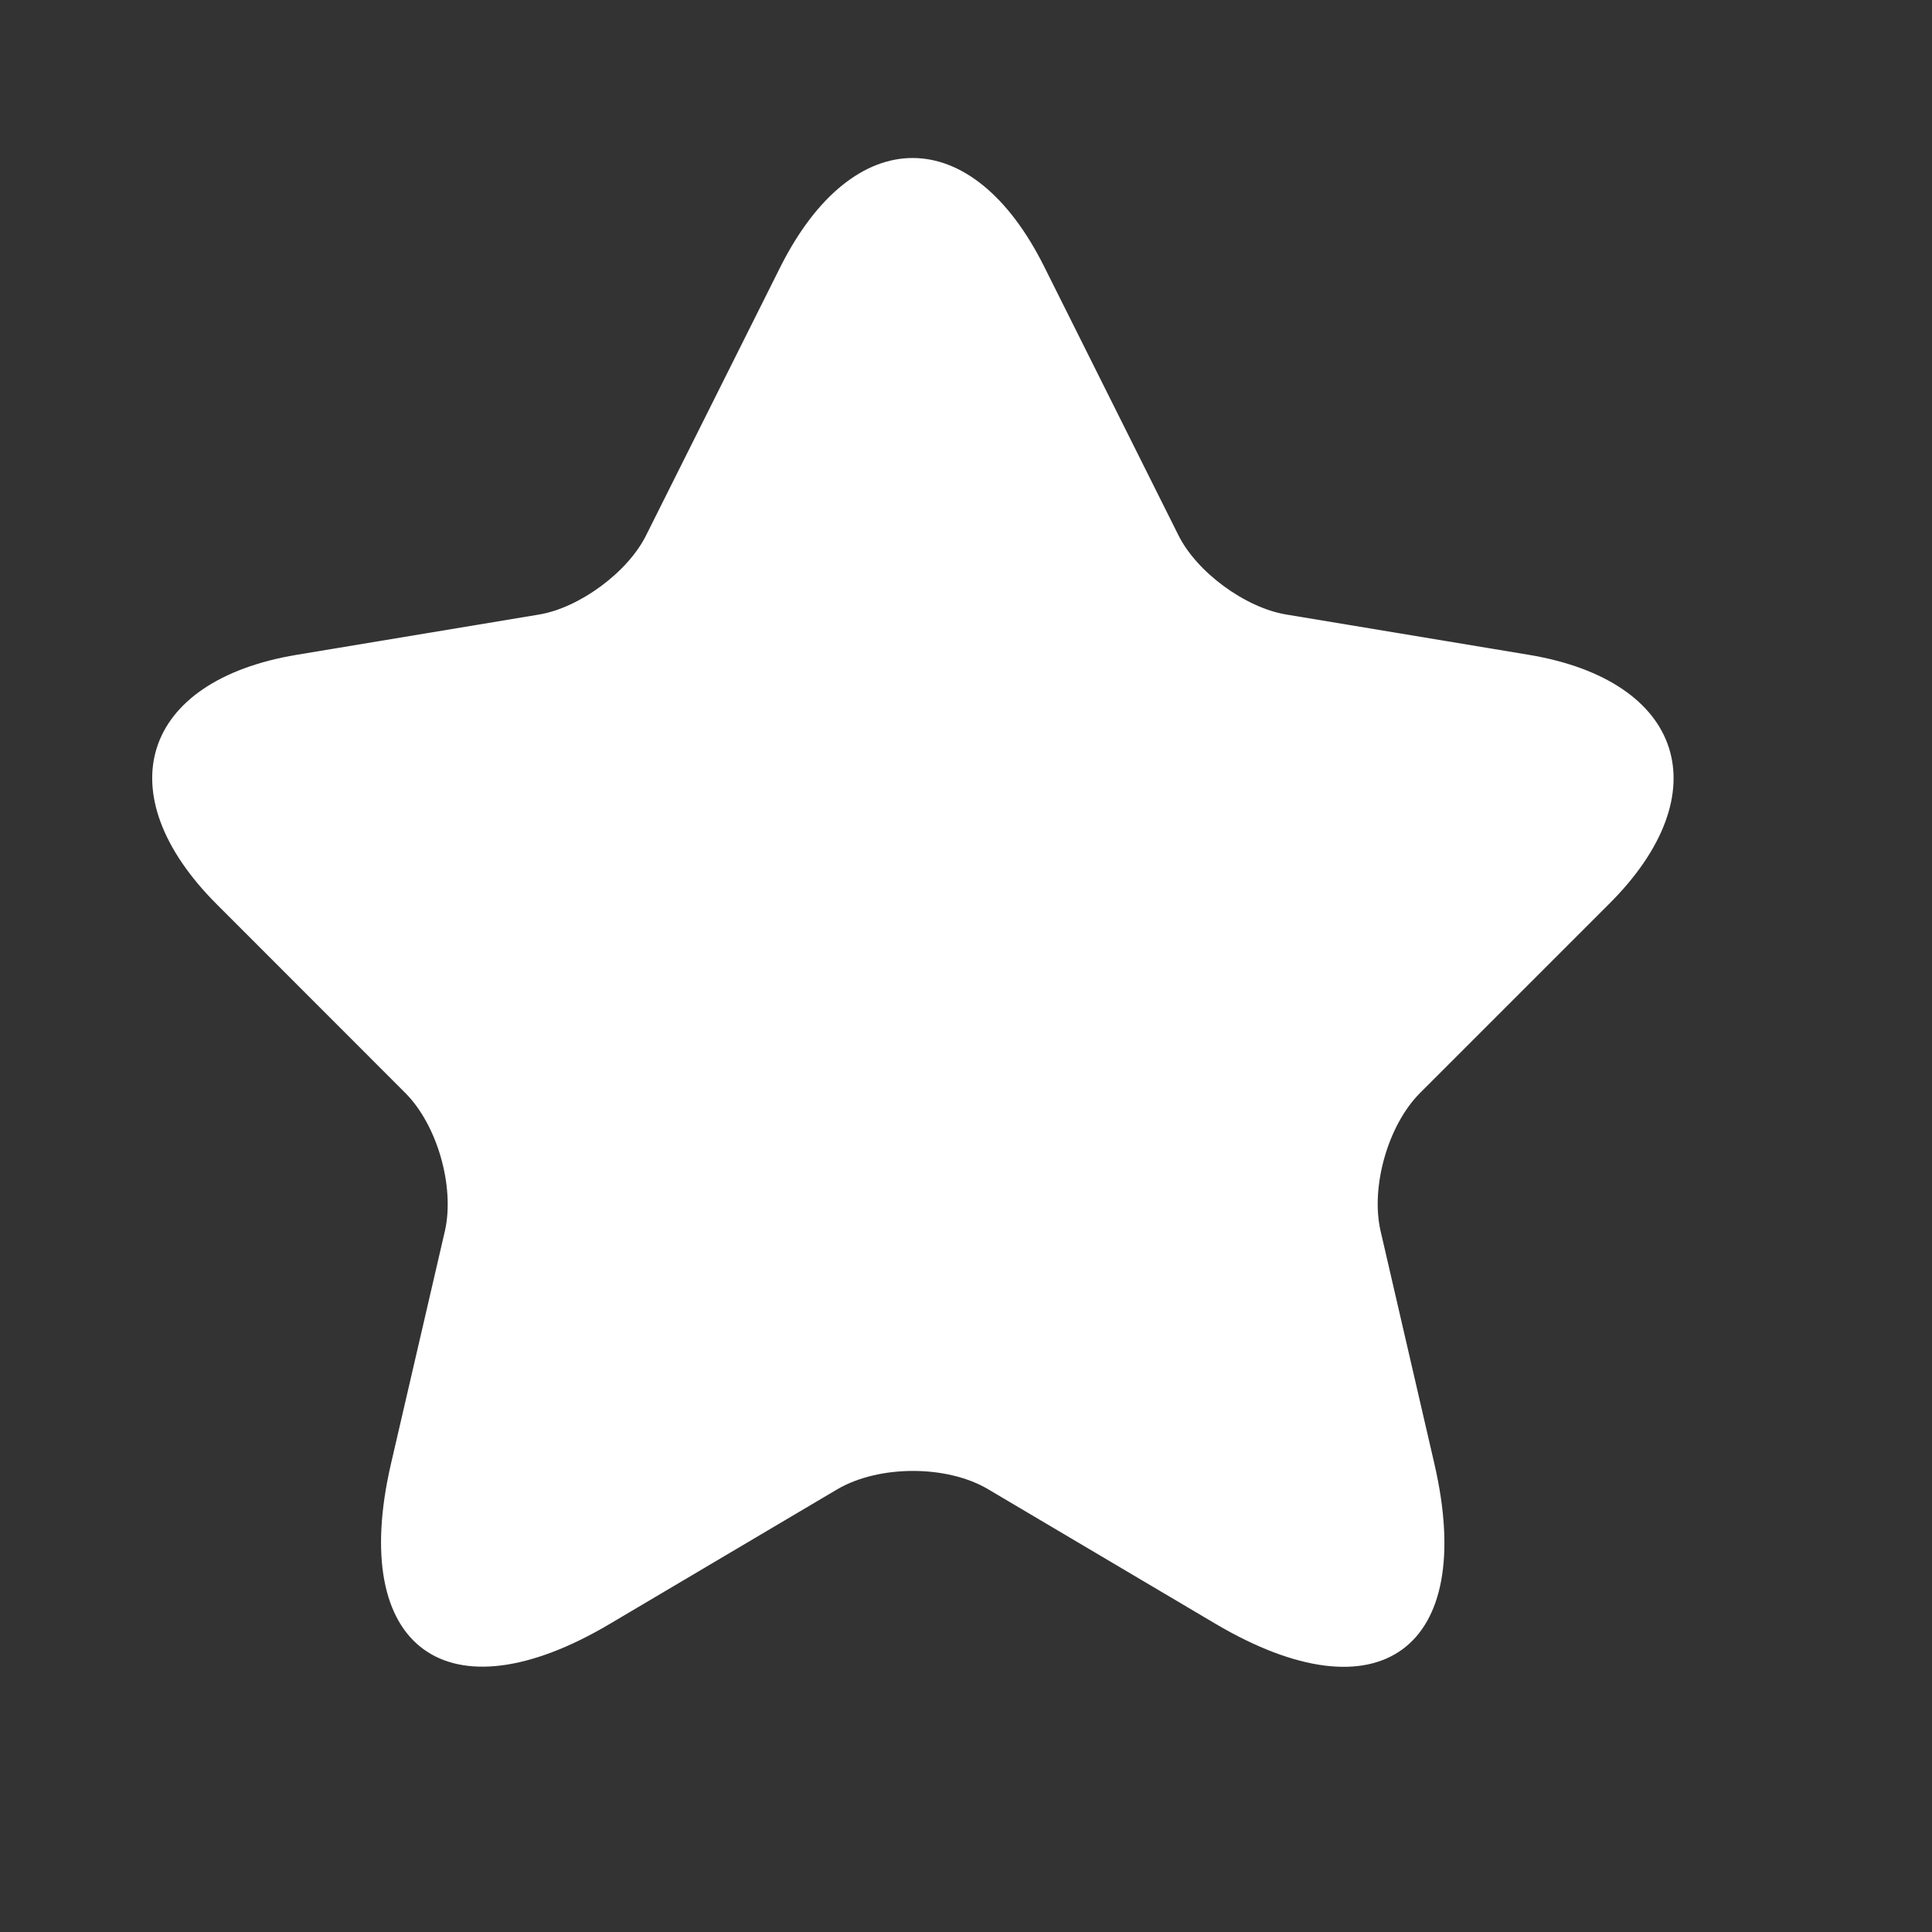 <svg width="15" height="15" viewBox="0 0 15 15" fill="none" xmlns="http://www.w3.org/2000/svg">
<rect x="0" y="0" width="15" height="15" fill="#333333" stroke="none"/>
<path d="M8.108 2.072L9.147 4.151C9.289 4.441 9.667 4.718 9.986 4.771L11.87 5.084C13.074 5.285 13.358 6.159 12.49 7.021L11.025 8.486C10.777 8.734 10.641 9.212 10.718 9.554L11.137 11.367C11.468 12.802 10.706 13.357 9.437 12.607L7.671 11.562C7.352 11.373 6.826 11.373 6.502 11.562L4.736 12.607C3.472 13.357 2.705 12.796 3.035 11.367L3.455 9.554C3.531 9.212 3.395 8.734 3.147 8.486L1.683 7.021C0.821 6.159 1.098 5.285 2.303 5.084L4.187 4.771C4.5 4.718 4.878 4.441 5.019 4.151L6.059 2.072C6.626 0.945 7.547 0.945 8.108 2.072Z" fill="white"/>
</svg>